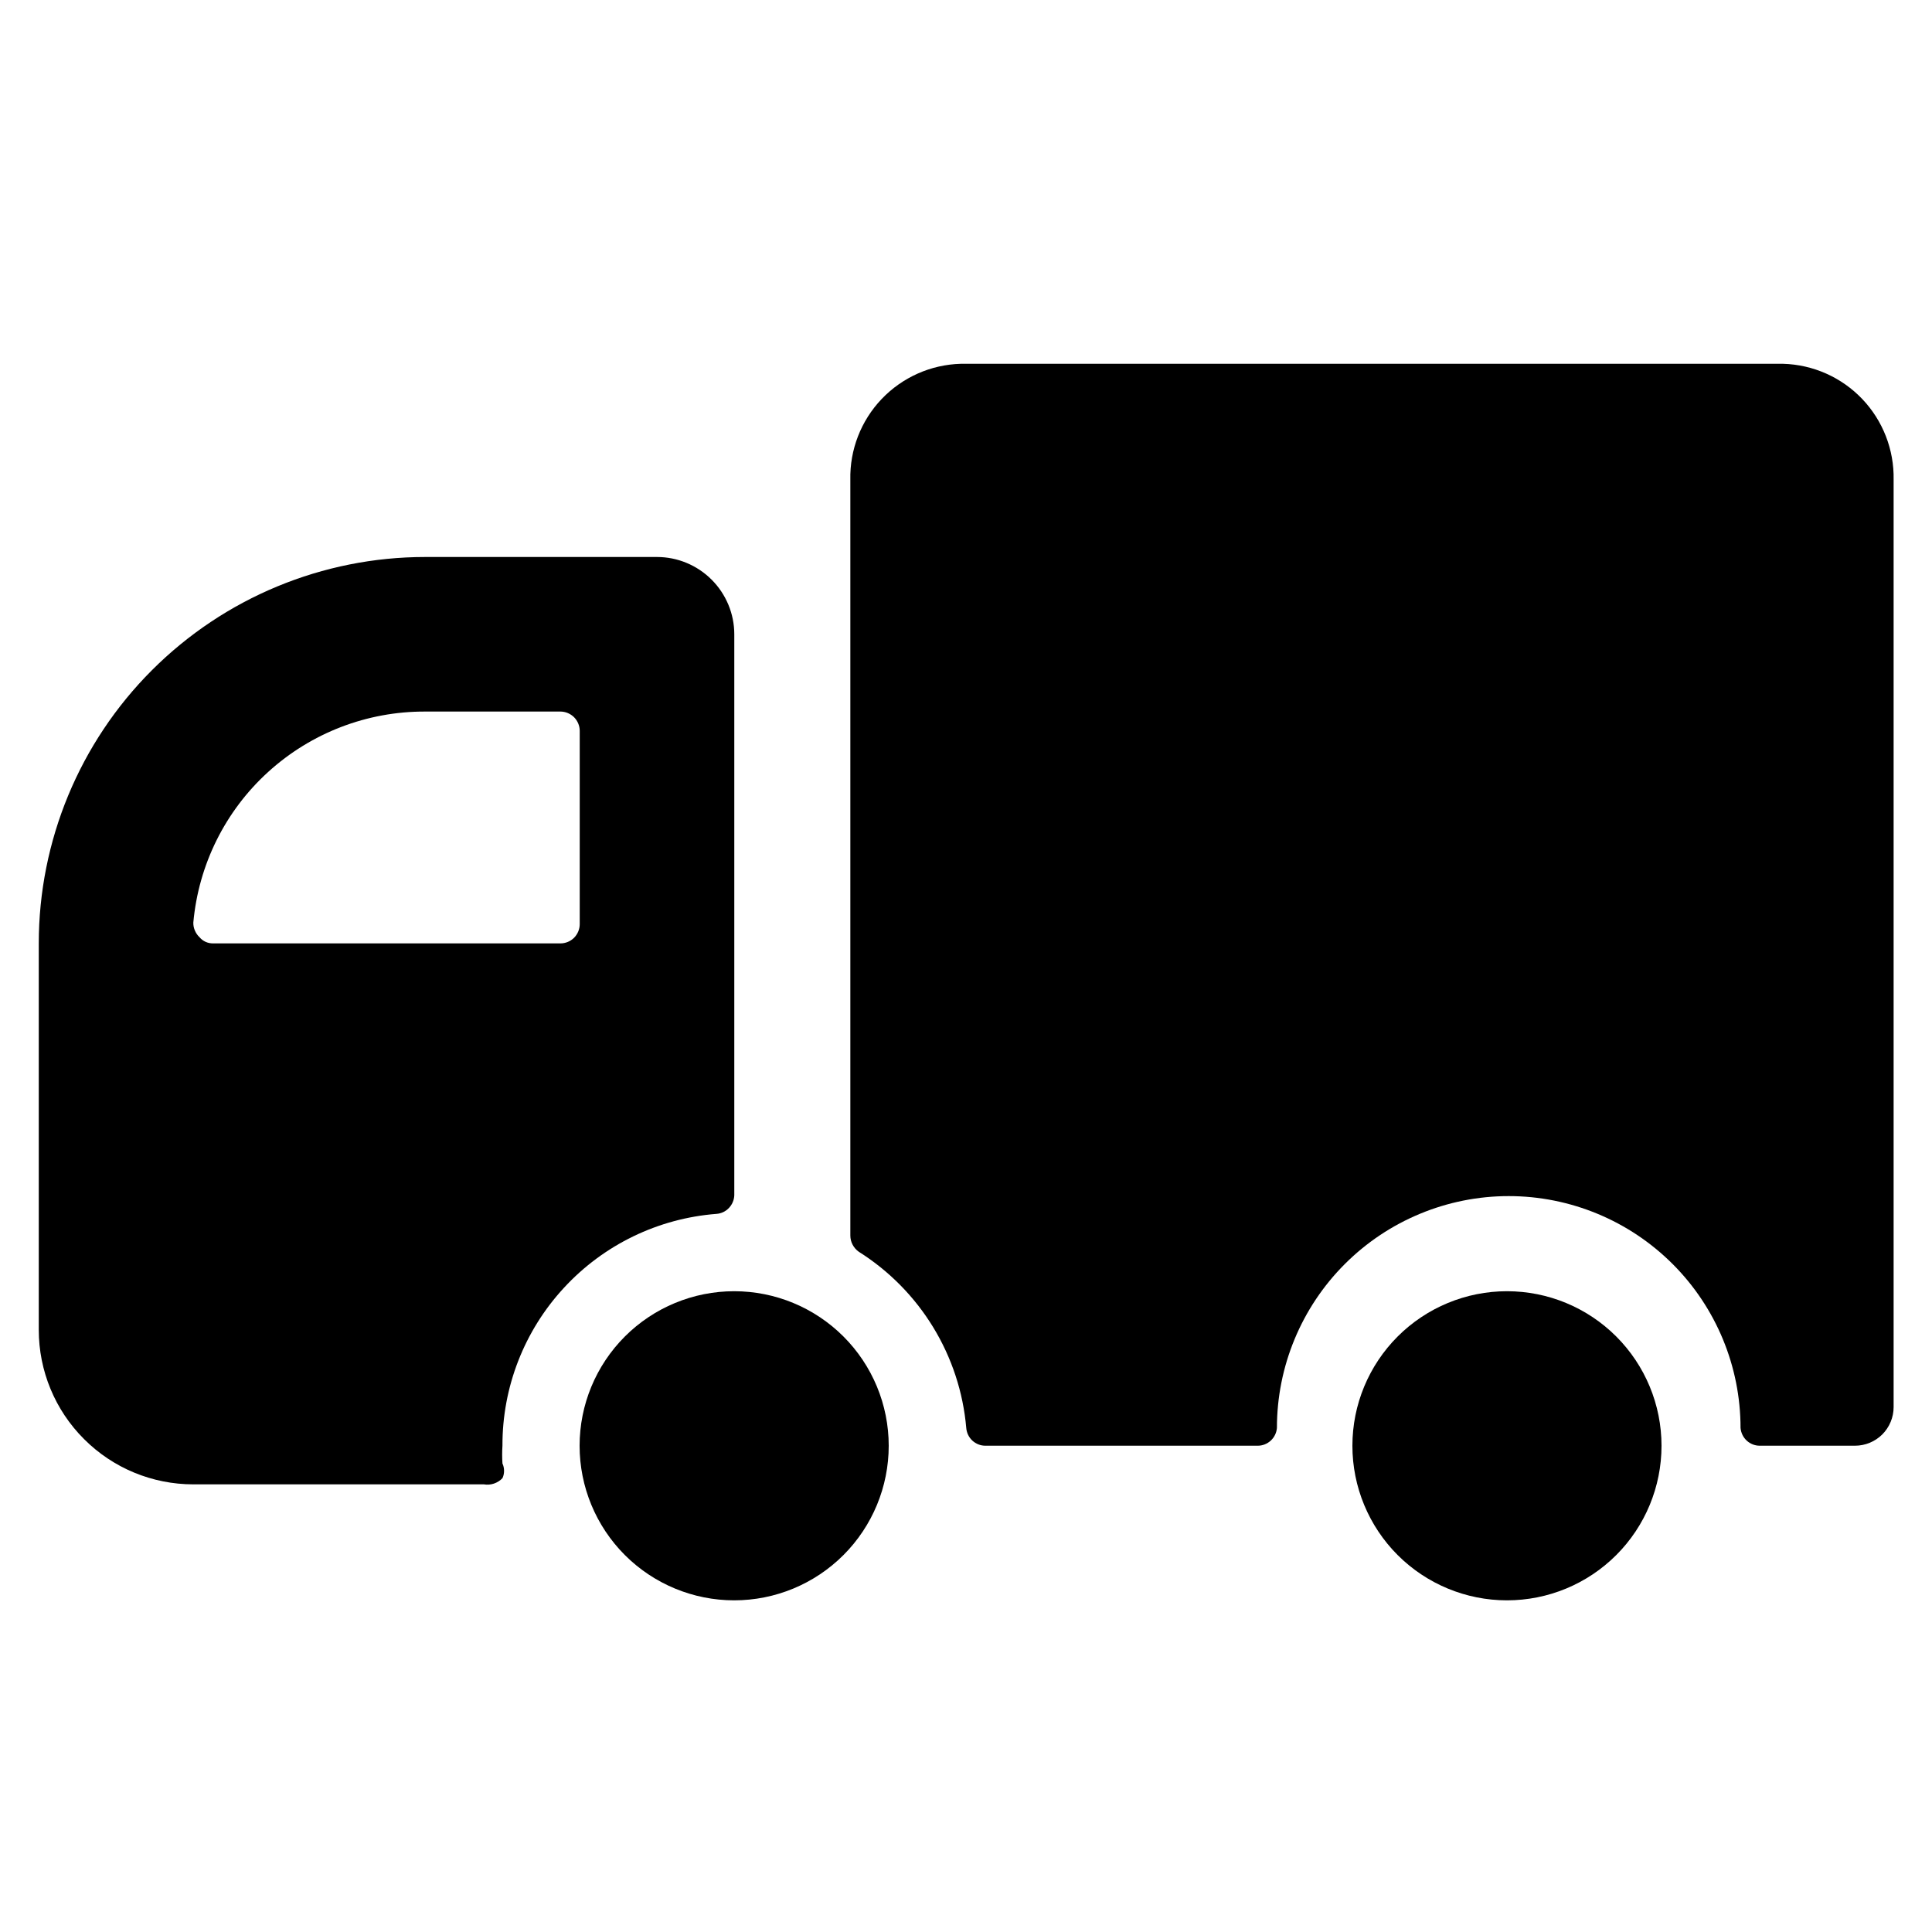 <svg width="30" height="30" viewBox="0 0 30 30" fill="none" xmlns="http://www.w3.org/2000/svg">
<g id="Delivery-Truck-2--Streamline-Ultimate" clip-path="url(#clip0_4772_36963)">
<g id="Group">
<path id="Vector" d="M27.688 5.649H14.919C14.454 5.662 14.012 5.858 13.69 6.196C13.369 6.533 13.194 6.984 13.204 7.449V19.185C13.204 19.235 13.216 19.284 13.239 19.327C13.262 19.371 13.295 19.409 13.335 19.437C13.806 19.734 14.201 20.135 14.491 20.61C14.78 21.084 14.956 21.619 15.004 22.173C15.01 22.249 15.044 22.319 15.099 22.37C15.155 22.421 15.228 22.45 15.303 22.449H19.527C19.603 22.45 19.676 22.421 19.732 22.37C19.787 22.319 19.822 22.249 19.828 22.173C19.828 21.219 20.207 20.303 20.882 19.628C21.557 18.953 22.473 18.573 23.427 18.573C24.382 18.573 25.298 18.953 25.973 19.628C26.648 20.303 27.027 21.219 27.027 22.173C27.034 22.249 27.068 22.319 27.123 22.37C27.179 22.421 27.252 22.45 27.328 22.449H28.803C28.963 22.449 29.115 22.386 29.228 22.274C29.34 22.161 29.404 22.009 29.404 21.849V7.449C29.413 6.984 29.238 6.533 28.917 6.196C28.595 5.858 28.153 5.662 27.688 5.649Z" fill="black" style="fill:black;fill-opacity:1;"/>
<path id="Vector_2" d="M0.602 20.649C0.602 21.286 0.854 21.896 1.305 22.346C1.755 22.797 2.365 23.049 3.002 23.049H7.514C7.566 23.058 7.619 23.054 7.67 23.037C7.72 23.02 7.765 22.992 7.802 22.953C7.819 22.918 7.827 22.879 7.827 22.839C7.827 22.8 7.819 22.761 7.802 22.725C7.796 22.634 7.796 22.541 7.802 22.449C7.799 21.541 8.14 20.664 8.757 19.997C9.373 19.329 10.219 18.919 11.126 18.849C11.199 18.844 11.268 18.811 11.318 18.758C11.369 18.705 11.399 18.635 11.402 18.561V9.849C11.402 9.531 11.275 9.226 11.05 9.001C10.825 8.776 10.52 8.649 10.202 8.649H6.602C5.01 8.649 3.484 9.282 2.359 10.407C1.234 11.532 0.602 13.058 0.602 14.649L0.602 20.649ZM6.602 11.049H8.702C8.781 11.049 8.857 11.081 8.914 11.137C8.97 11.194 9.002 11.27 9.002 11.349V14.349C9.002 14.429 8.97 14.505 8.914 14.562C8.857 14.618 8.781 14.649 8.702 14.649H3.314C3.273 14.65 3.232 14.642 3.195 14.626C3.157 14.609 3.124 14.584 3.098 14.553C3.067 14.524 3.043 14.489 3.026 14.449C3.009 14.41 3.001 14.368 3.002 14.325C3.083 13.428 3.497 12.593 4.164 11.987C4.831 11.38 5.7 11.046 6.602 11.049Z" fill="black" style="fill:black;fill-opacity:1;"/>
<path id="Vector_3" d="M9 22.45C9 23.086 9.253 23.697 9.703 24.147C10.153 24.597 10.764 24.85 11.4 24.85C12.037 24.85 12.647 24.597 13.097 24.147C13.547 23.697 13.8 23.086 13.8 22.45C13.8 21.813 13.547 21.203 13.097 20.753C12.647 20.303 12.037 20.05 11.4 20.05C10.764 20.05 10.153 20.303 9.703 20.753C9.253 21.203 9 21.813 9 22.45Z" fill="black" style="fill:black;fill-opacity:1;"/>
<path id="Vector_4" d="M21 22.45C21 23.086 21.253 23.697 21.703 24.147C22.153 24.597 22.764 24.85 23.4 24.85C24.037 24.85 24.647 24.597 25.097 24.147C25.547 23.697 25.8 23.086 25.8 22.45C25.8 21.813 25.547 21.203 25.097 20.753C24.647 20.303 24.037 20.05 23.4 20.05C22.764 20.05 22.153 20.303 21.703 20.753C21.253 21.203 21 21.813 21 22.45Z" fill="black" style="fill:black;fill-opacity:1;"/>
</g>
</g>
<defs>
<clipPath id="clip0_4772_36963">
<rect width="28.8" height="28.8" fill="white" style="fill:white;fill-opacity:1;" transform="translate(0.602 0.85)"/>
</clipPath>
</defs>
</svg>
